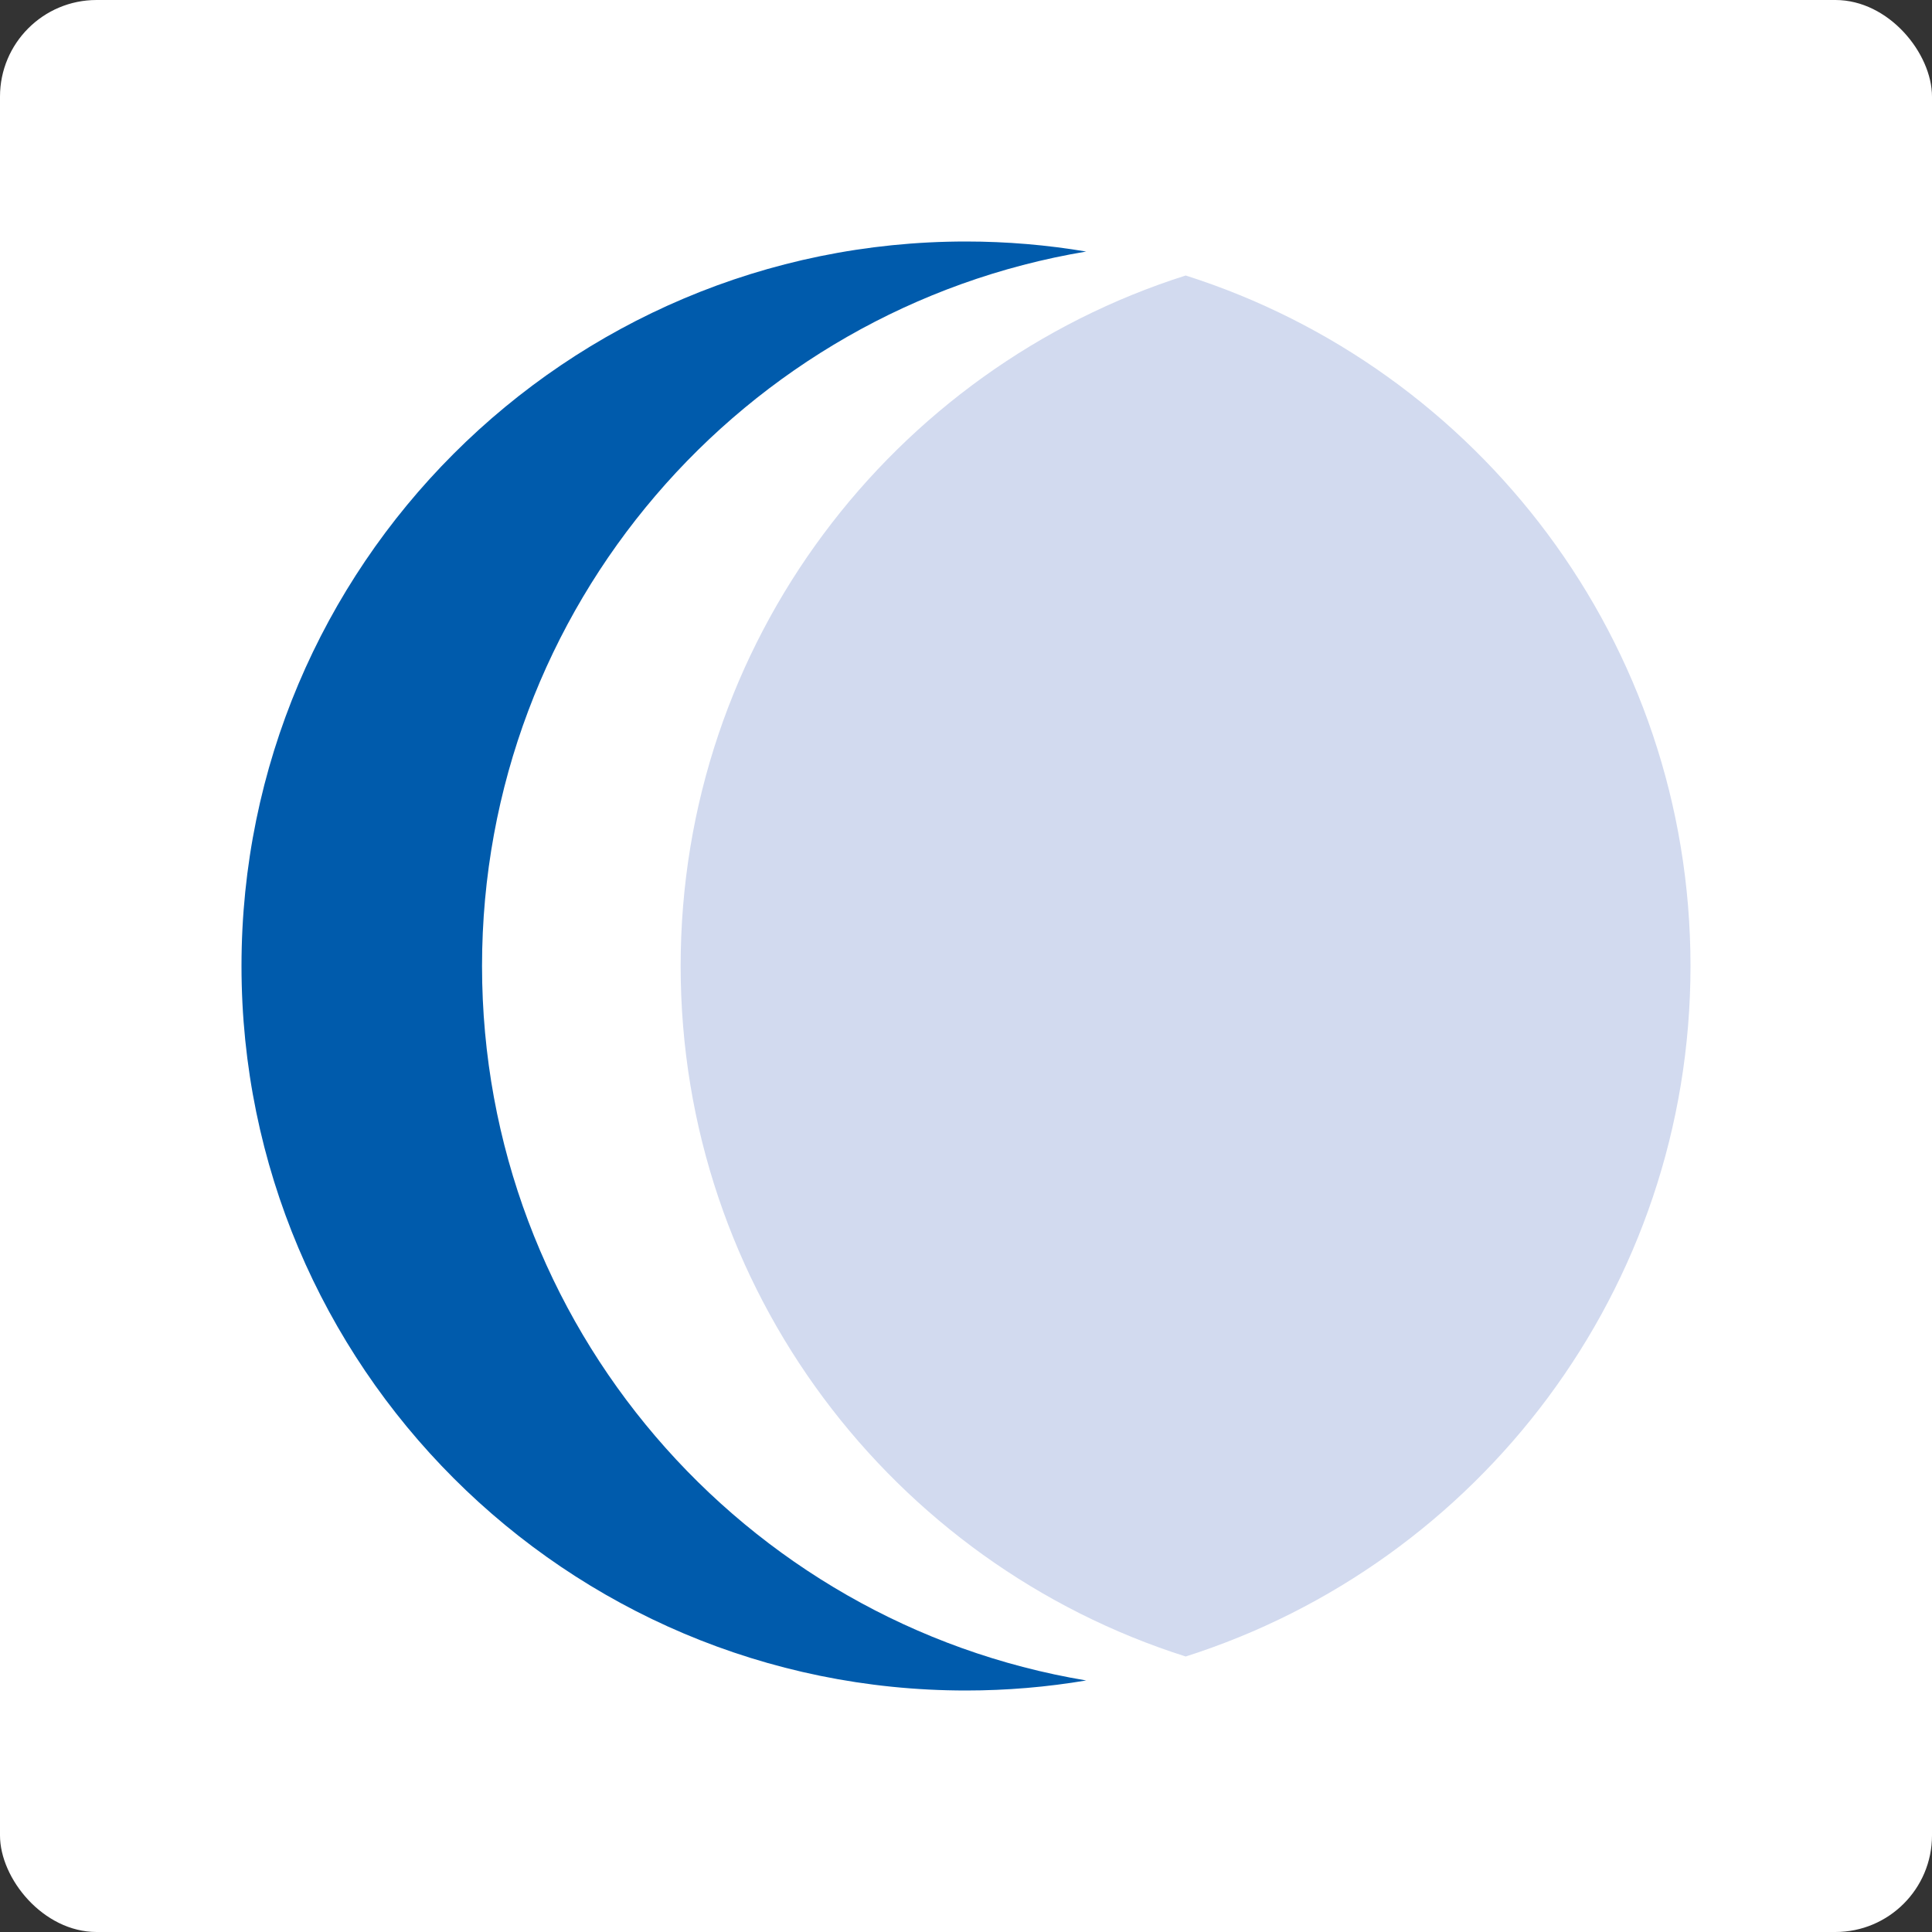 <?xml version="1.0" encoding="UTF-8"?><svg xmlns="http://www.w3.org/2000/svg" viewBox="0 0 100 100"><rect x="0" y="0" width="100" height="100" fill="#333333" stroke="none"/><defs><style>.d{fill:#005bac;}.e{fill:#fff;}.f{fill:#d2daef;}</style></defs><g id="a"/><g id="b"><g id="c"><g><rect class="e" width="100" height="100" rx="5" ry="5"/><g><path class="d" d="M24.95,50c0-18.59,13.53-34.02,31.27-36.98-2.02-.34-4.1-.52-6.22-.52C29.29,12.5,12.5,29.29,12.5,50s16.79,37.5,37.5,37.5c2.12,0,4.2-.18,6.22-.52-17.74-2.96-31.27-18.39-31.27-36.98"/><path class="f" d="M87.5,50c0-16.75-10.98-30.93-26.13-35.74-15.16,4.81-26.14,18.99-26.14,35.74s10.98,30.93,26.14,35.74c15.15-4.82,26.13-18.99,26.13-35.74"/></g></g></g></g></svg>